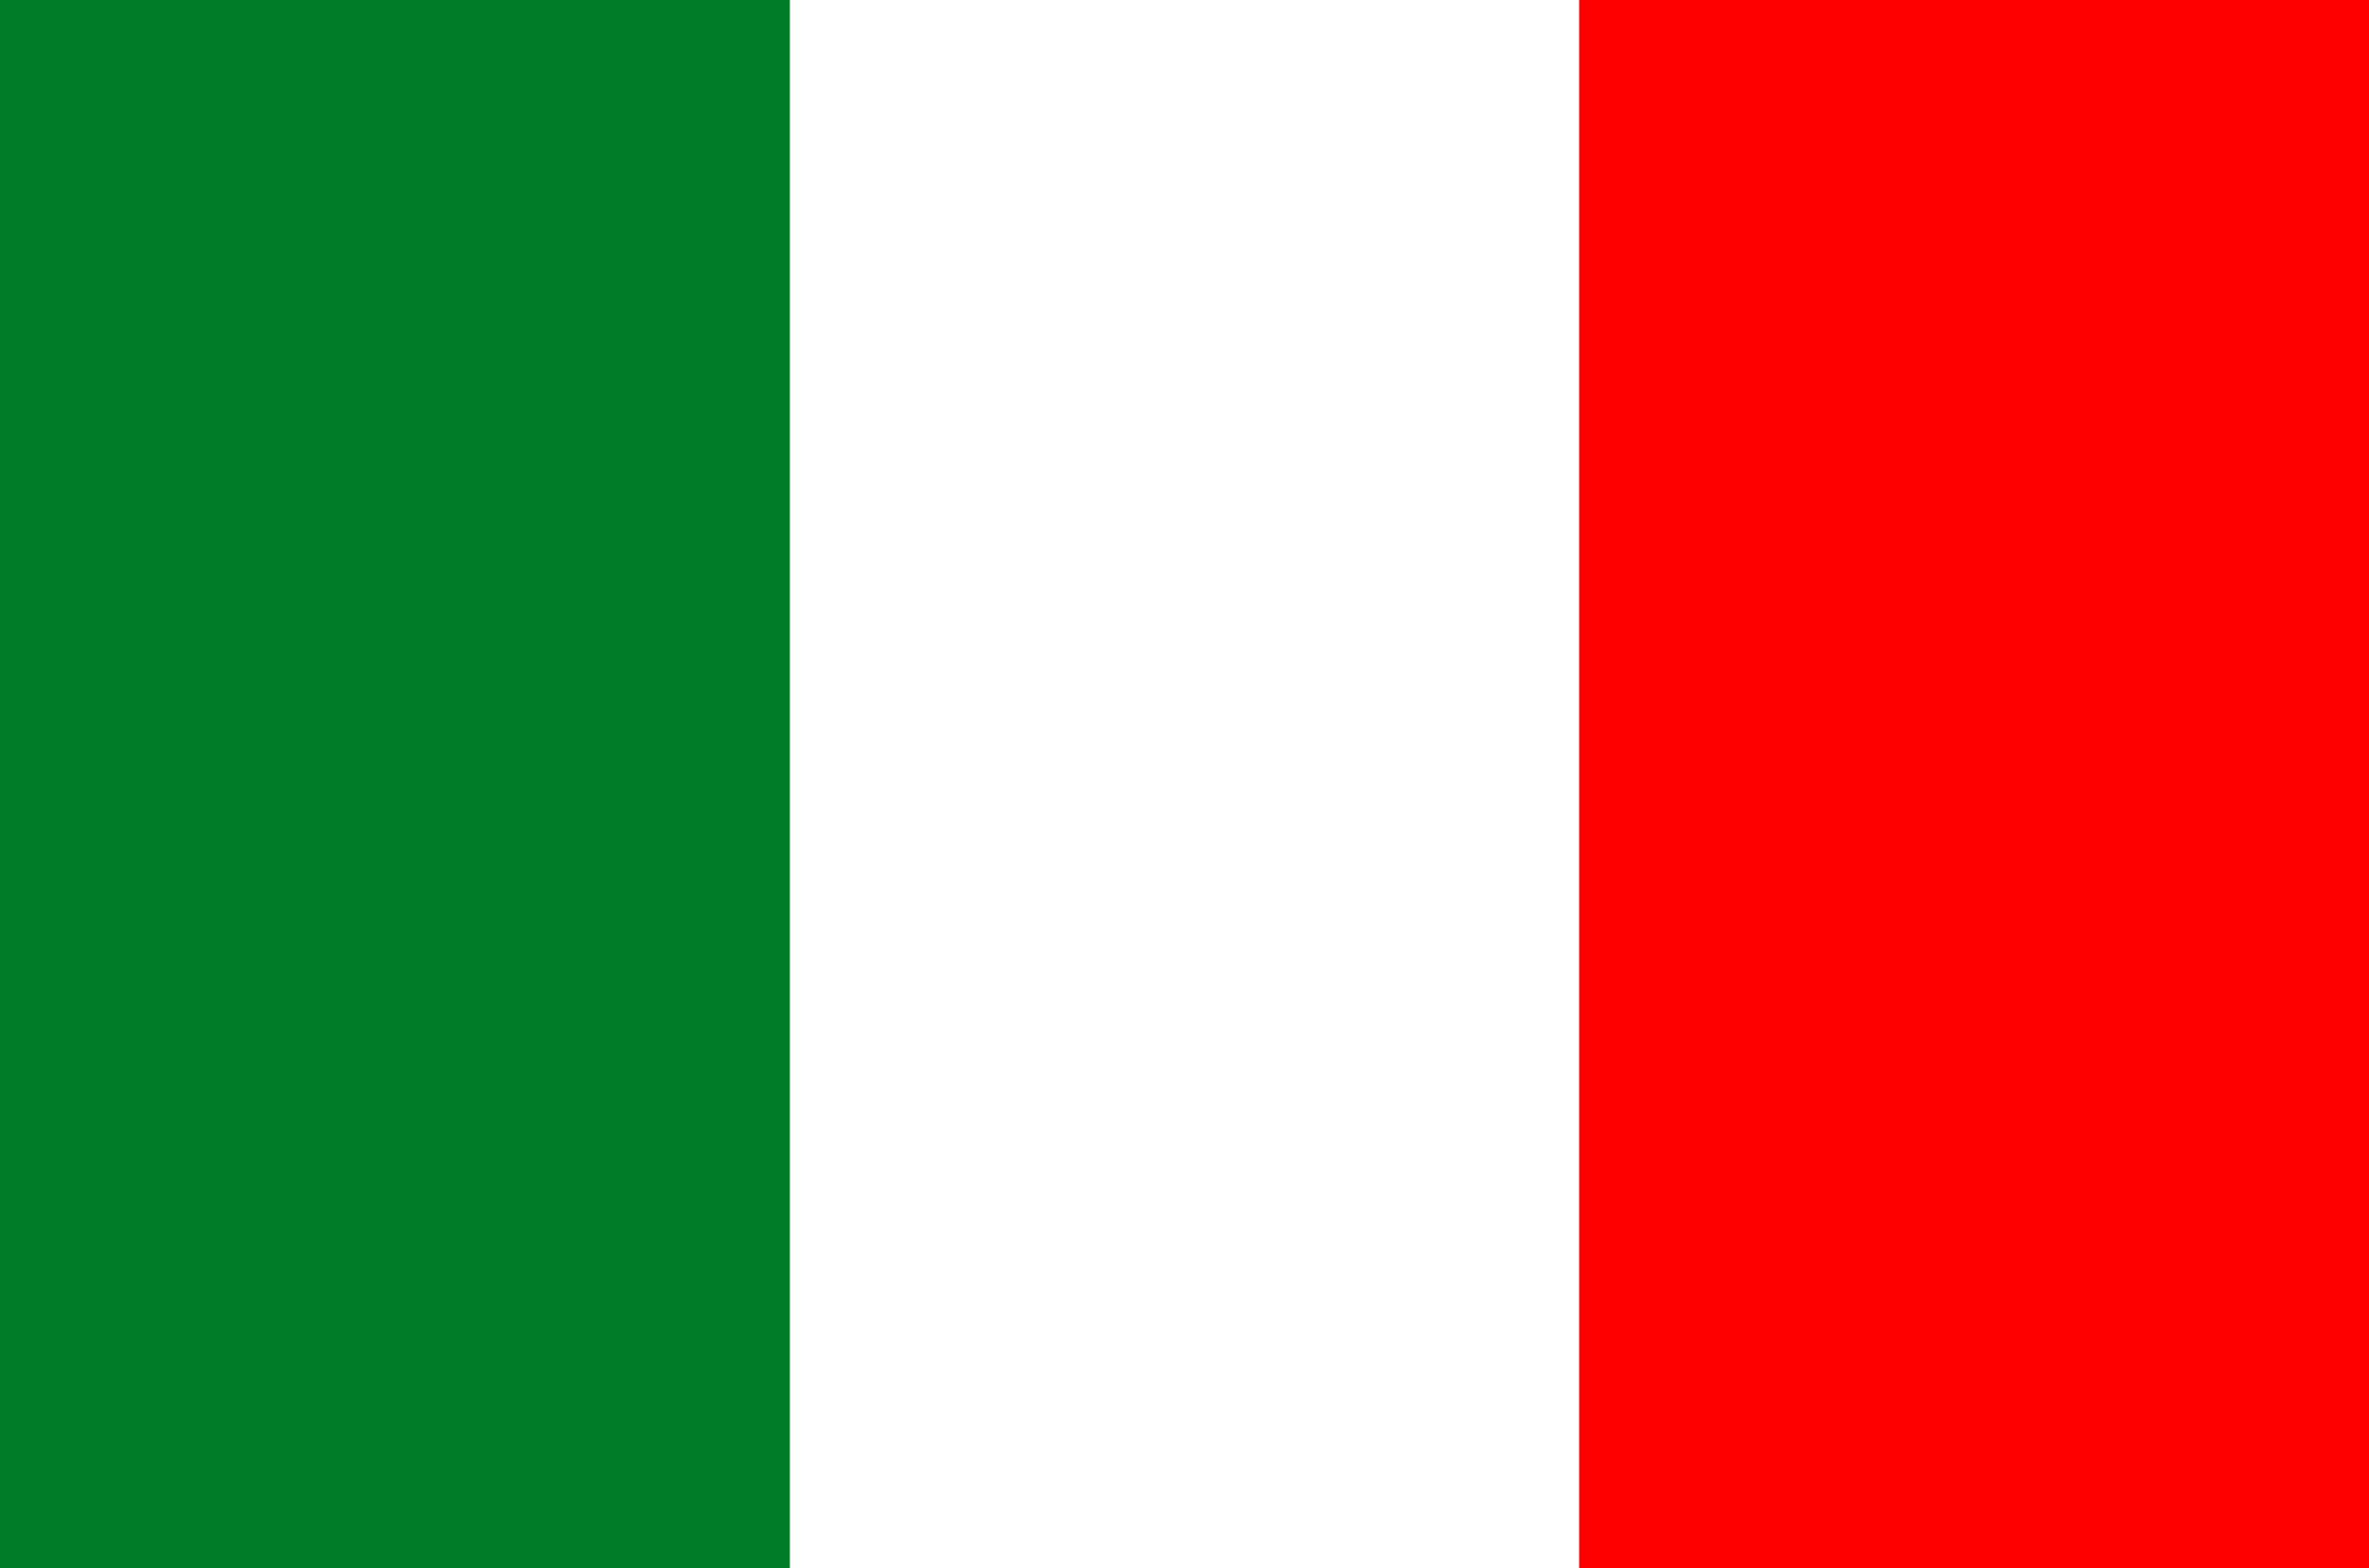 <?xml version="1.0" encoding="UTF-8"?>
<svg id="_ÎÓÈ_1" data-name="—ÎÓÈ 1" xmlns="http://www.w3.org/2000/svg" viewBox="0 0 42.11 27.88">
  <rect width="42.11" height="28.07" fill="#fff"/>
  <rect width="14.04" height="28.07" fill="#007c29"/>
  <rect x="28.07" width="14.04" height="28.07" fill="red"/>
</svg>